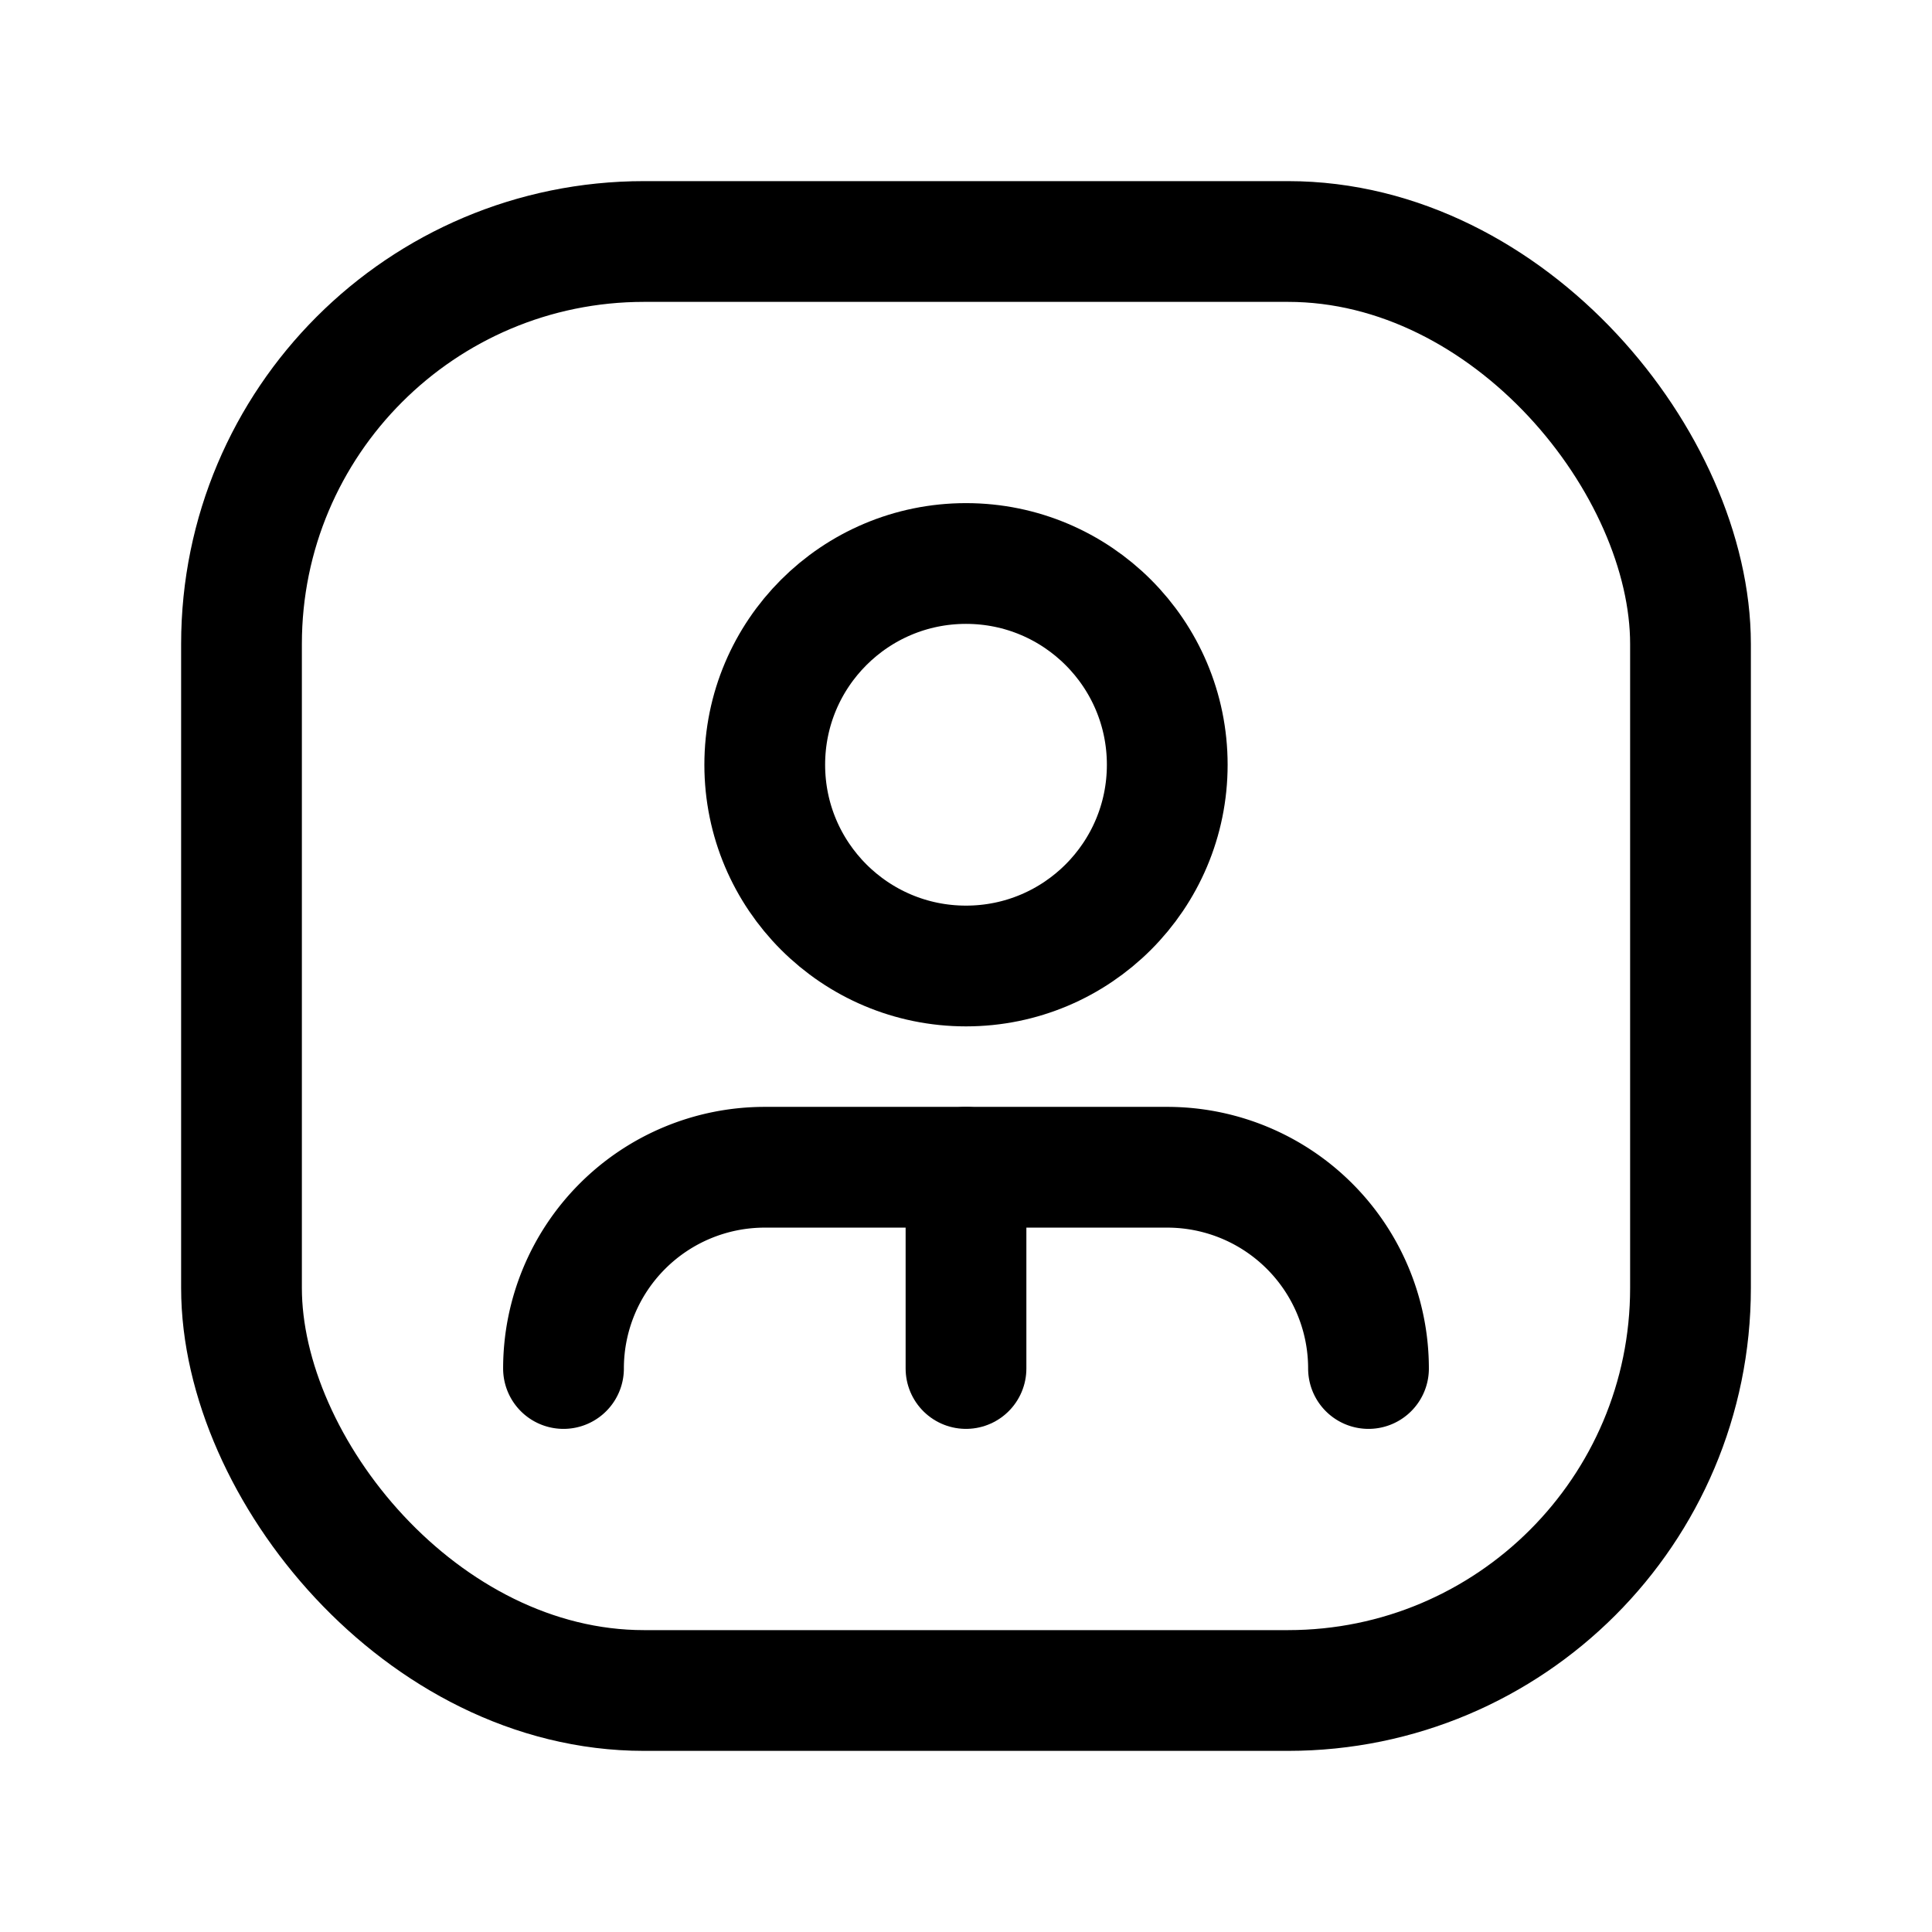 <svg id="Layer_3" data-name="Layer 3" xmlns="http://www.w3.org/2000/svg" width="100%" height="100%" viewBox="0 0 24 24"><path d="M17,17a2.5,2.5,0,0,0-2.5-2.5h-5A2.5,2.5,0,0,0,7,17" fill="none" stroke="currentColor" stroke-linecap="round" stroke-linejoin="round" stroke-width="1.5"/><circle cx="12" cy="9.5" r="2.5" fill="none" stroke="currentColor" stroke-linecap="round" stroke-linejoin="round" stroke-width="1.5"/><line x1="12" y1="17" x2="12" y2="14.5" fill="none" stroke="currentColor" stroke-linecap="round" stroke-linejoin="round" stroke-width="1.5"/><rect x="3" y="3" width="18" height="18" rx="5" stroke-width="1.5" stroke="currentColor" stroke-linecap="round" stroke-linejoin="round" fill="none"/><rect width="24" height="24" fill="none"/></svg>